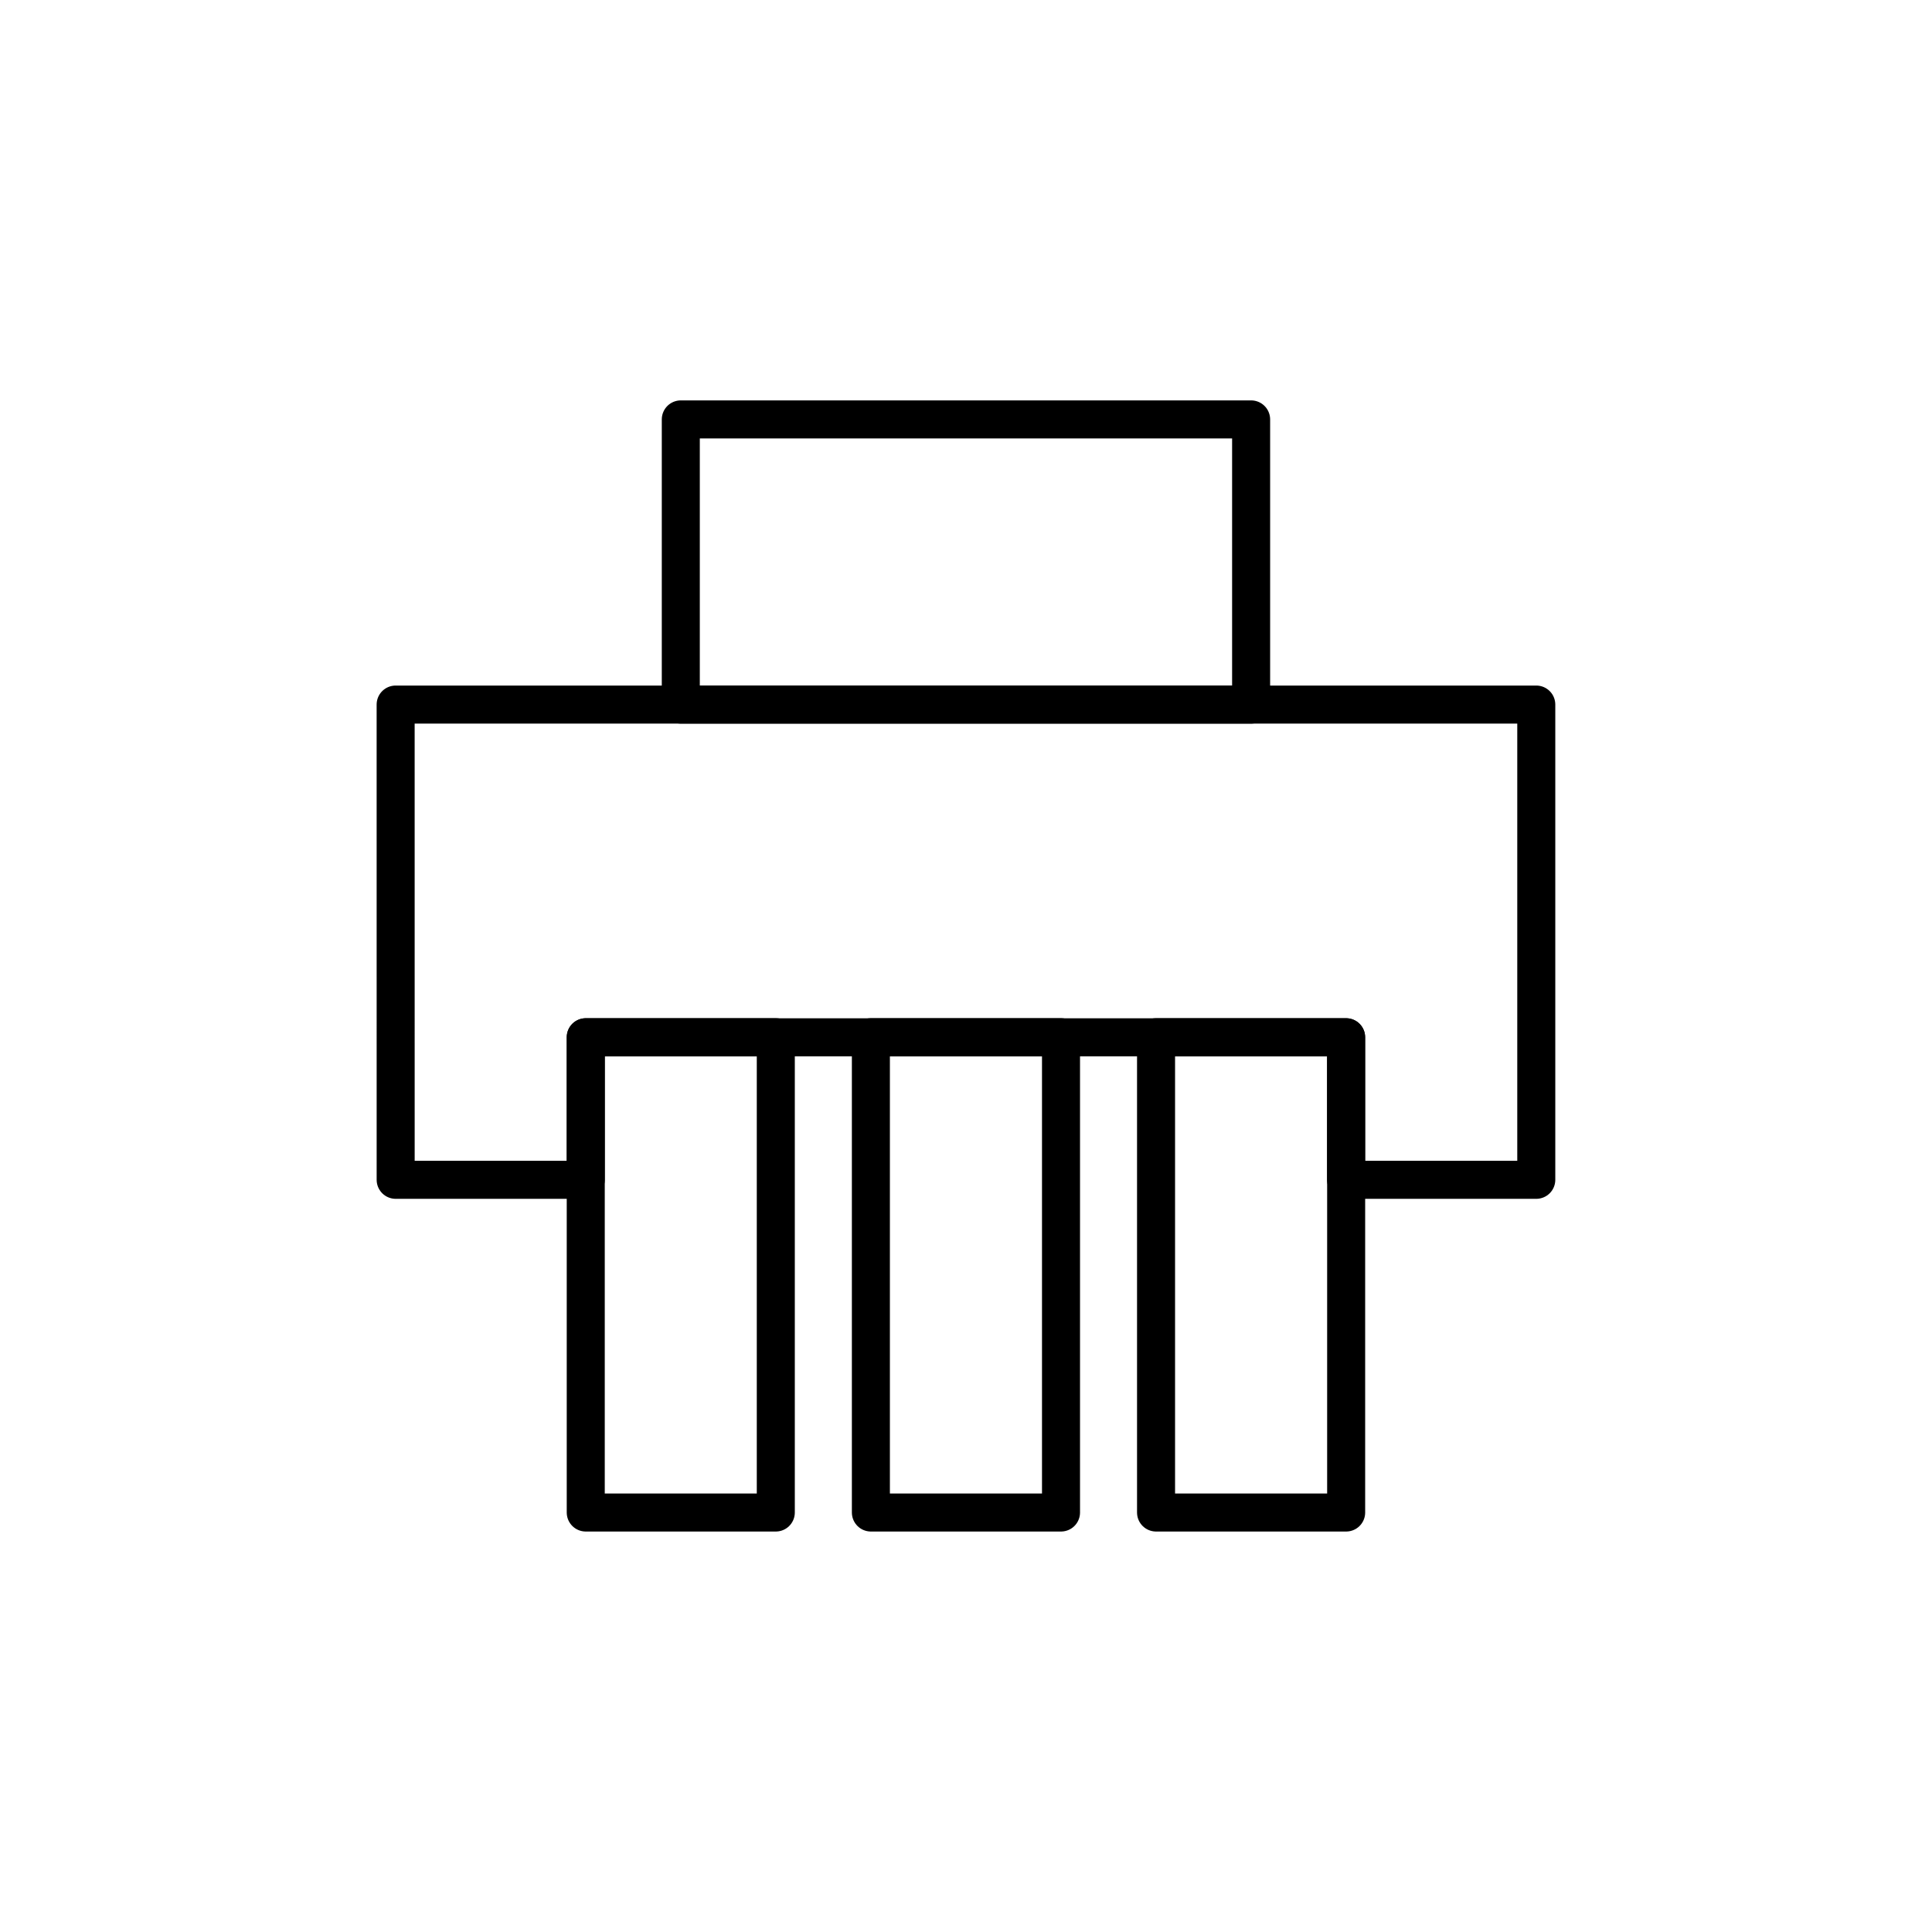<?xml version="1.0" encoding="UTF-8"?>
<!-- Uploaded to: ICON Repo, www.svgrepo.com, Generator: ICON Repo Mixer Tools -->
<svg width="800px" height="800px" version="1.1" viewBox="144 144 512 512" xmlns="http://www.w3.org/2000/svg">
 <g fill="none" stroke="#000000" stroke-linecap="round" stroke-linejoin="round" stroke-miterlimit="10" stroke-width="2">
  <path transform="matrix(5.038 0 0 5.038 148.09 148.09)" d="m20 36.25h60v24.999h-10.005v-7.497h-39.994v7.497h-10z"/>
  <path transform="matrix(5.038 0 0 5.038 148.09 148.09)" d="m30 53.748h9.997v25.002h-9.997z"/>
  <path transform="matrix(5.038 0 0 5.038 148.09 148.09)" d="m44.999 53.748h10.001v25.002h-10.001z"/>
  <path transform="matrix(5.038 0 0 5.038 148.09 148.09)" d="m59.999 53.748h10v25.002h-10z"/>
  <path transform="matrix(5.038 0 0 5.038 148.09 148.09)" d="m35 21.25h30v15.001h-30z"/>
 </g>
</svg>